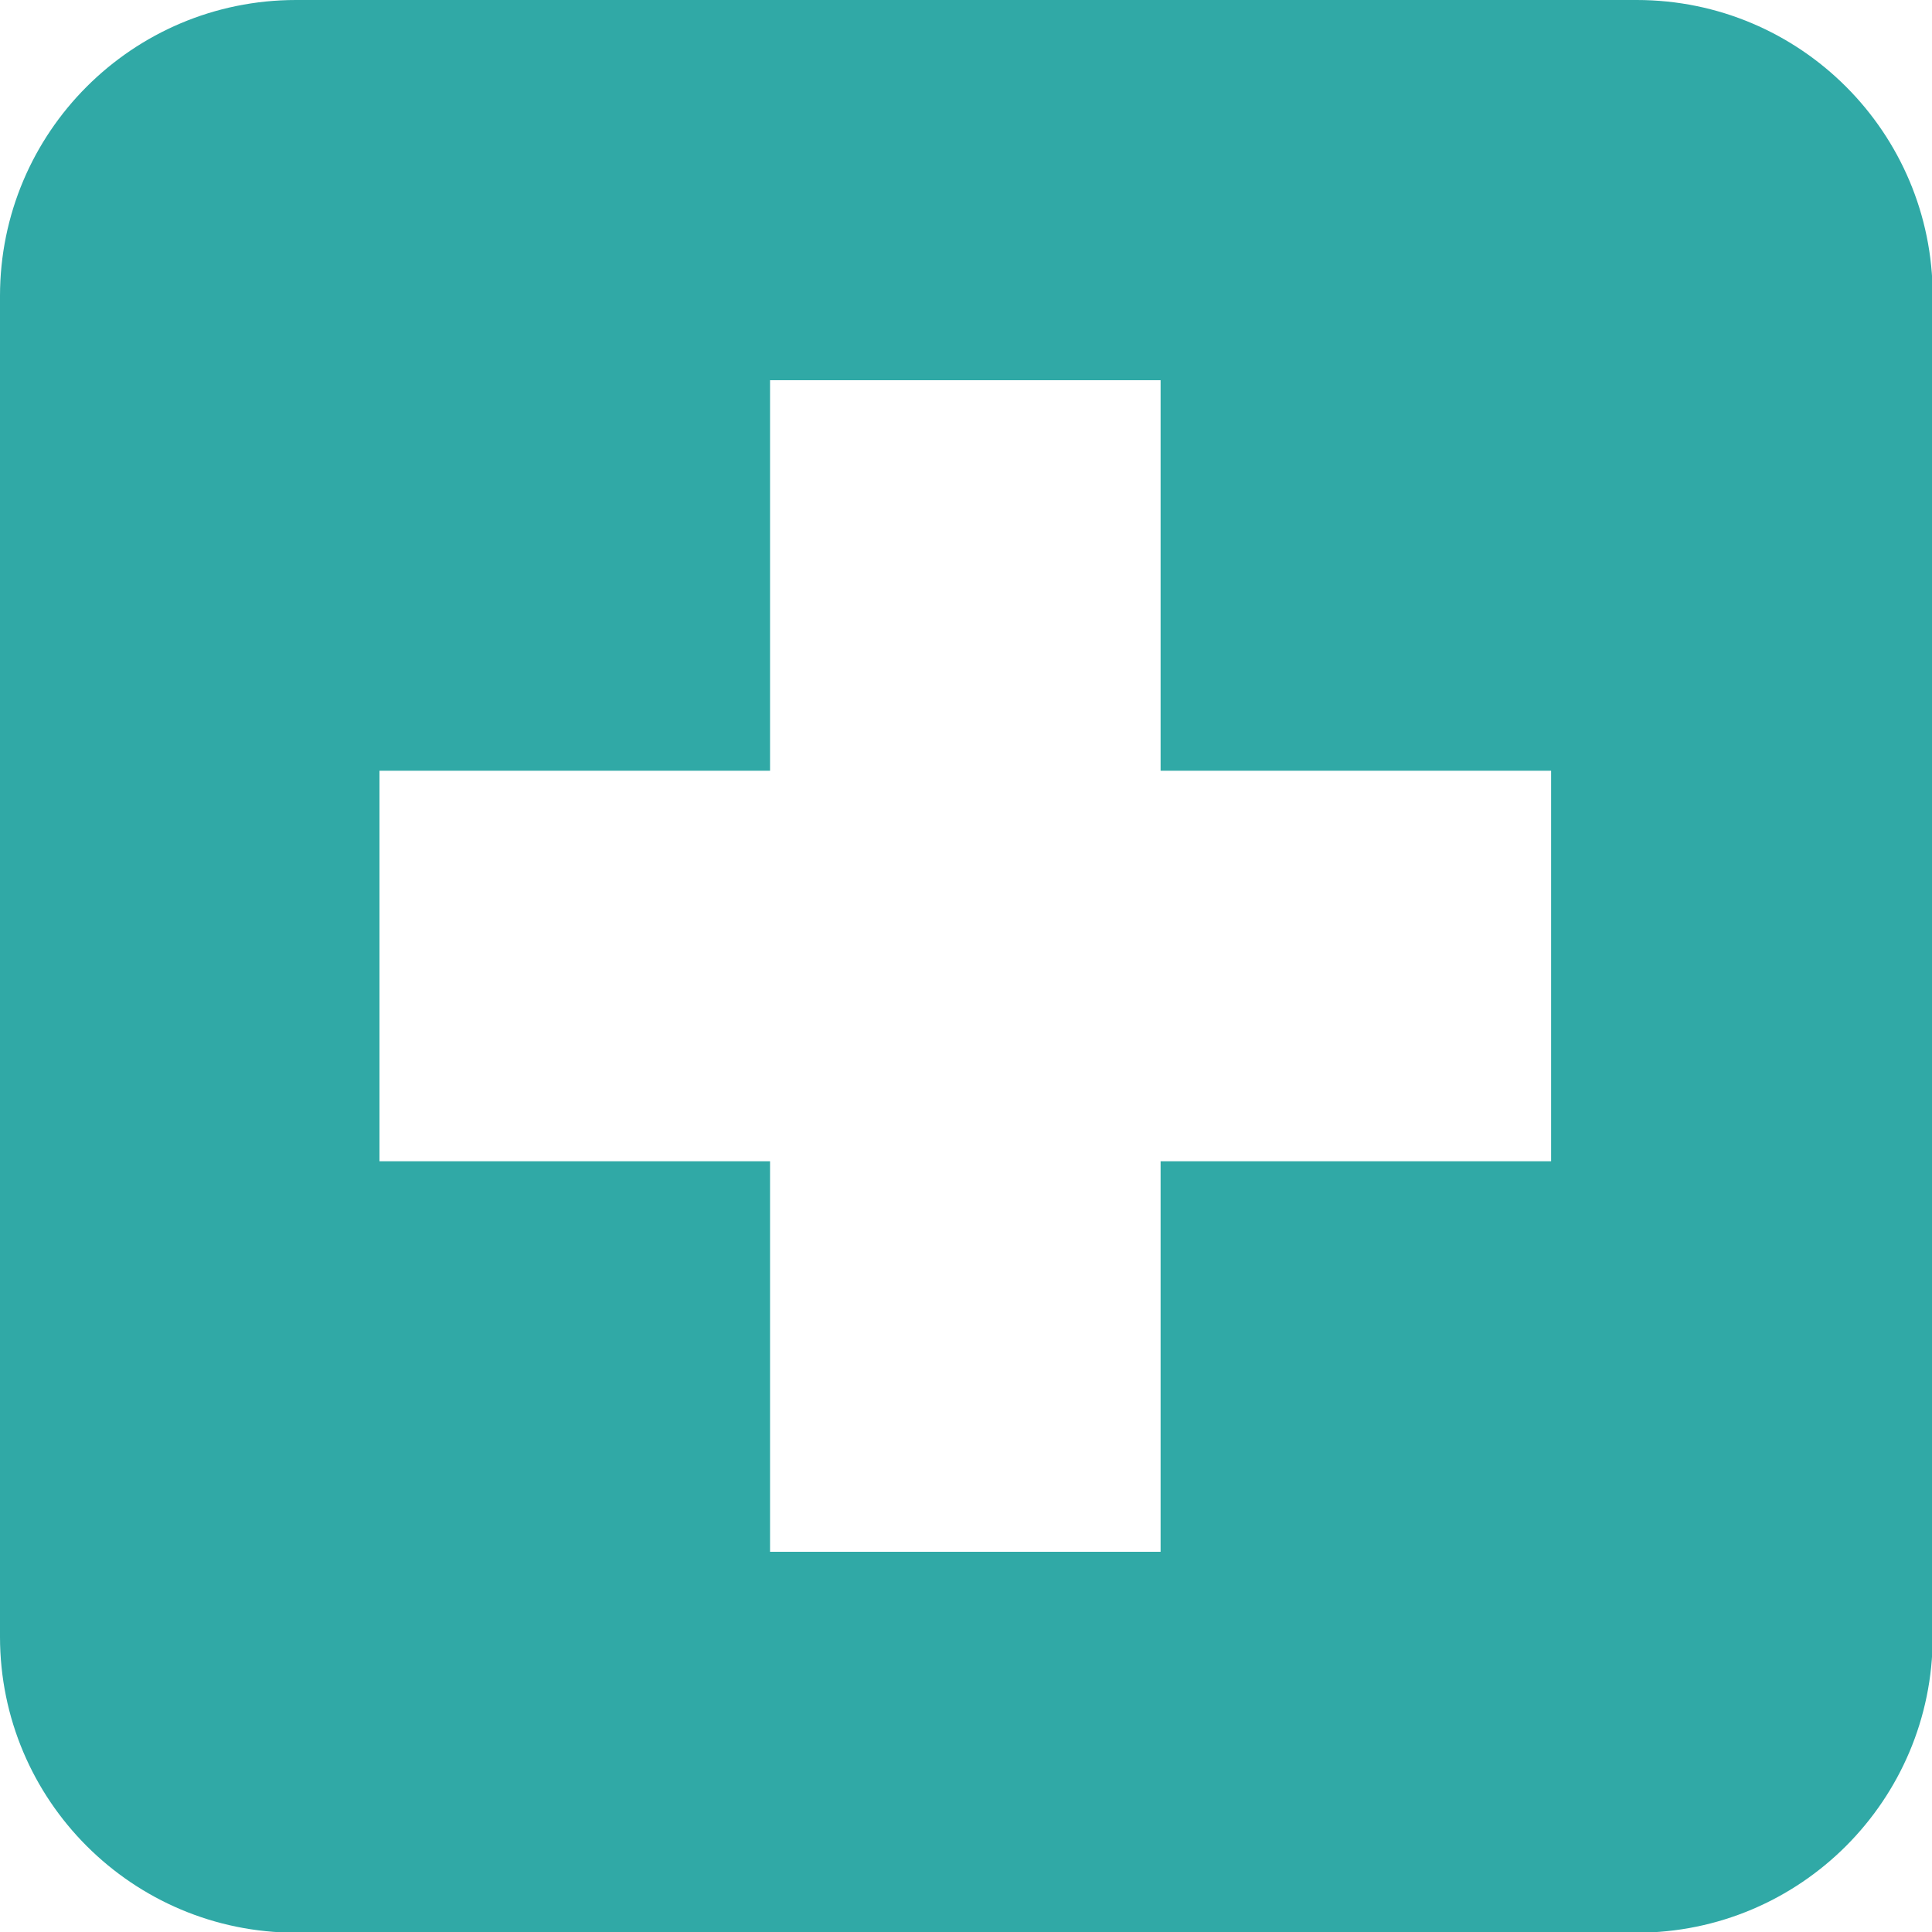 <svg width="47" height="47" viewBox="0 0 47 47" fill="none" xmlns="http://www.w3.org/2000/svg">
  <g clip-path="url(#clip0_1401_141)">
    <path d="M39.799 0H7.201C3.223 0 0 3.223 0 7.201V39.816C0 43.794 3.223 47.017 7.201 47.017H39.816C43.794 47.017 47.017 43.794 47.017 39.816V7.201C47.017 3.223 43.794 0 39.816 0H39.799ZM37.734 28.25H28.234V37.751H18.733V28.25H9.232V18.75H18.733V9.249H28.234V18.75H37.734V28.25Z" fill="#30A9A6"/>
  </g>
  <defs>
    <clipPath id="clip0_1401_141">
      <rect width="47" height="47" fill="white"/>
    </clipPath>
  </defs>
</svg>
